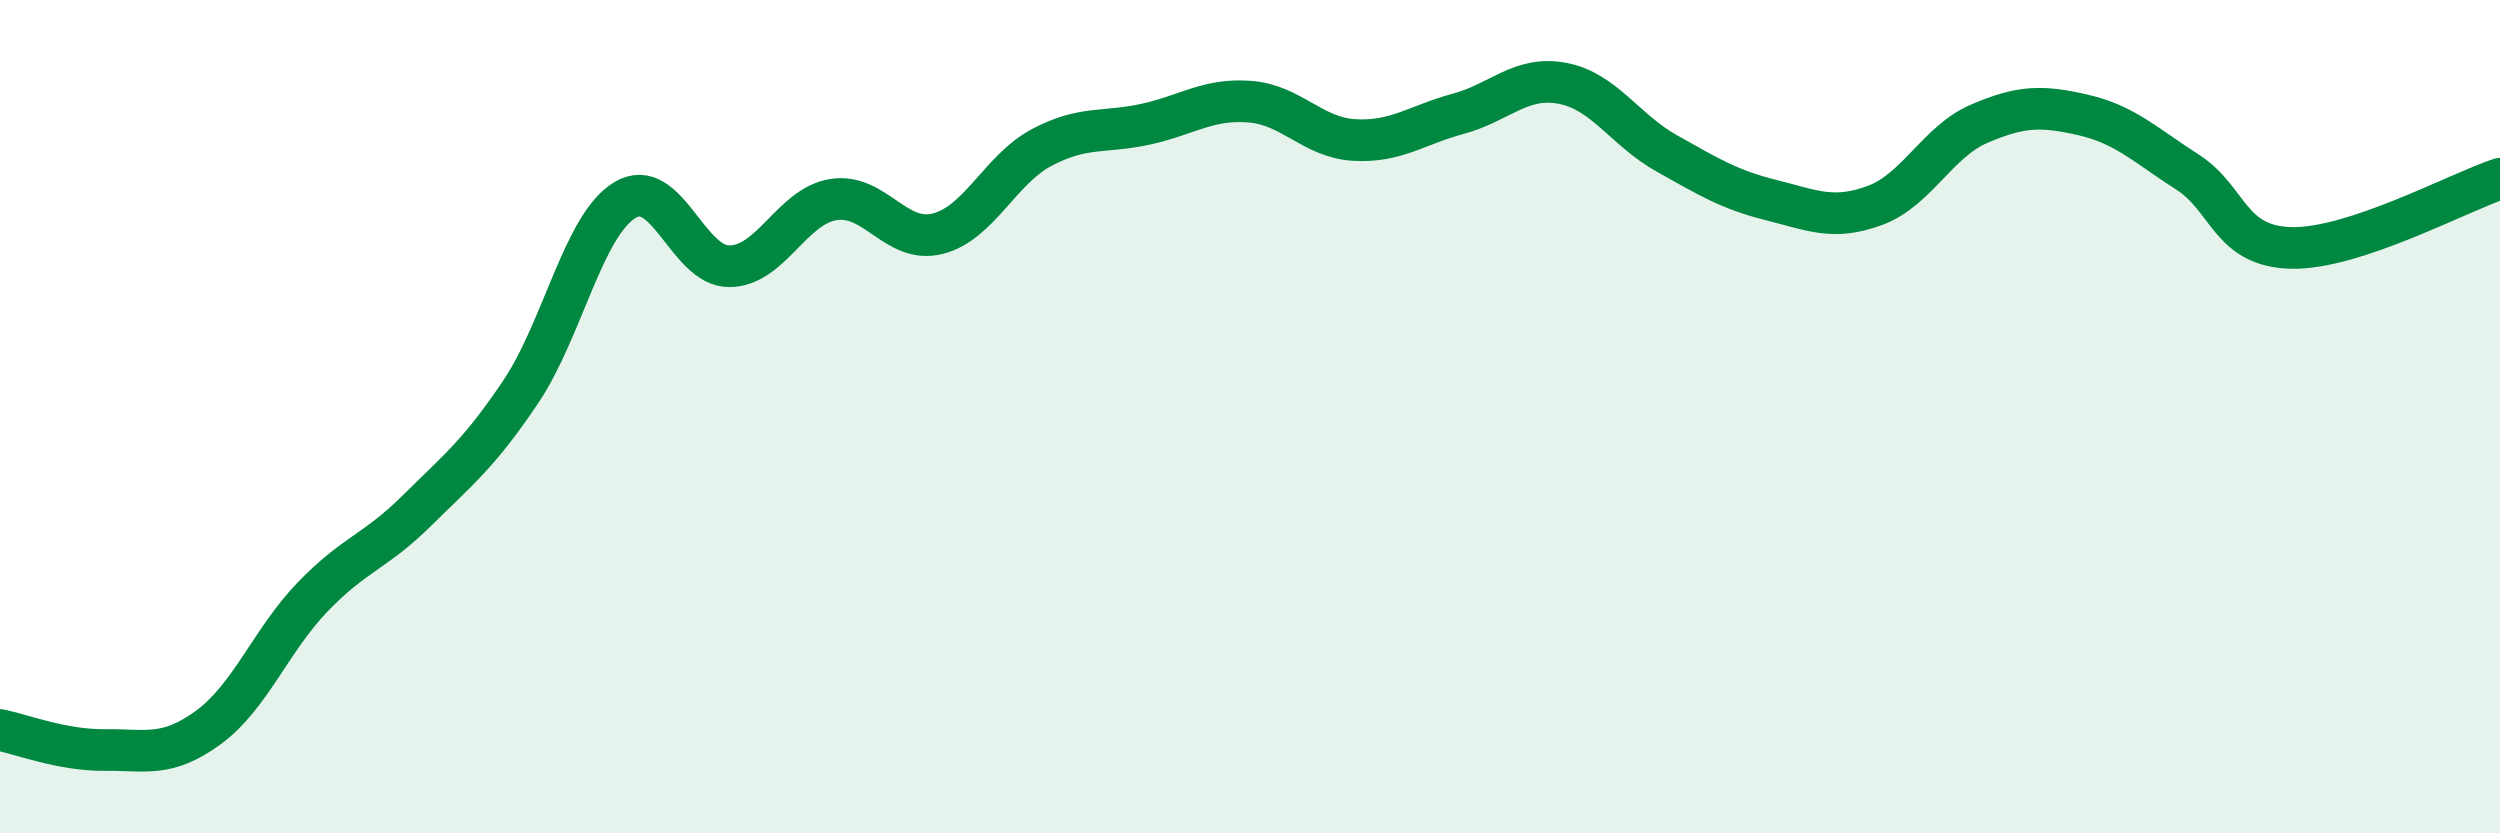 
    <svg width="60" height="20" viewBox="0 0 60 20" xmlns="http://www.w3.org/2000/svg">
      <path
        d="M 0,17.52 C 0.5,17.62 1.5,18.01 2.5,18 C 3.5,17.99 4,18.19 5,17.46 C 6,16.73 6.5,15.37 7.5,14.33 C 8.5,13.29 9,13.25 10,12.26 C 11,11.27 11.5,10.89 12.5,9.4 C 13.5,7.91 14,5.4 15,4.8 C 16,4.2 16.5,6.39 17.5,6.39 C 18.5,6.39 19,4.95 20,4.79 C 21,4.63 21.5,5.86 22.5,5.61 C 23.5,5.36 24,4.07 25,3.54 C 26,3.01 26.5,3.2 27.5,2.98 C 28.5,2.76 29,2.36 30,2.44 C 31,2.52 31.5,3.3 32.5,3.36 C 33.5,3.42 34,3 35,2.73 C 36,2.46 36.5,1.81 37.5,2 C 38.5,2.19 39,3.12 40,3.68 C 41,4.24 41.5,4.55 42.5,4.8 C 43.5,5.05 44,5.3 45,4.93 C 46,4.56 46.5,3.4 47.5,2.97 C 48.5,2.54 49,2.53 50,2.76 C 51,2.99 51.5,3.49 52.5,4.13 C 53.5,4.77 53.5,5.92 55,5.95 C 56.5,5.98 59,4.62 60,4.29L60 20L0 20Z"
        fill="#008740"
        opacity="0.1"
        stroke-linecap="round"
        stroke-linejoin="round"
      />
      <path
        d="M 0,17.52 C 0.5,17.62 1.5,18.01 2.5,18 C 3.5,17.99 4,18.19 5,17.46 C 6,16.73 6.5,15.37 7.5,14.33 C 8.5,13.29 9,13.25 10,12.26 C 11,11.27 11.5,10.89 12.5,9.4 C 13.5,7.91 14,5.4 15,4.8 C 16,4.2 16.5,6.39 17.5,6.39 C 18.5,6.39 19,4.95 20,4.79 C 21,4.63 21.5,5.86 22.5,5.61 C 23.5,5.36 24,4.07 25,3.54 C 26,3.01 26.5,3.2 27.5,2.98 C 28.5,2.76 29,2.36 30,2.44 C 31,2.52 31.5,3.3 32.5,3.36 C 33.5,3.42 34,3 35,2.73 C 36,2.46 36.5,1.81 37.5,2 C 38.5,2.19 39,3.12 40,3.68 C 41,4.24 41.5,4.55 42.5,4.8 C 43.5,5.05 44,5.3 45,4.93 C 46,4.56 46.5,3.4 47.5,2.97 C 48.5,2.54 49,2.53 50,2.76 C 51,2.99 51.5,3.49 52.5,4.13 C 53.5,4.77 53.5,5.92 55,5.95 C 56.5,5.98 59,4.62 60,4.29"
        stroke="#008740"
        stroke-width="1"
        fill="none"
        stroke-linecap="round"
        stroke-linejoin="round"
      />
    </svg>
  